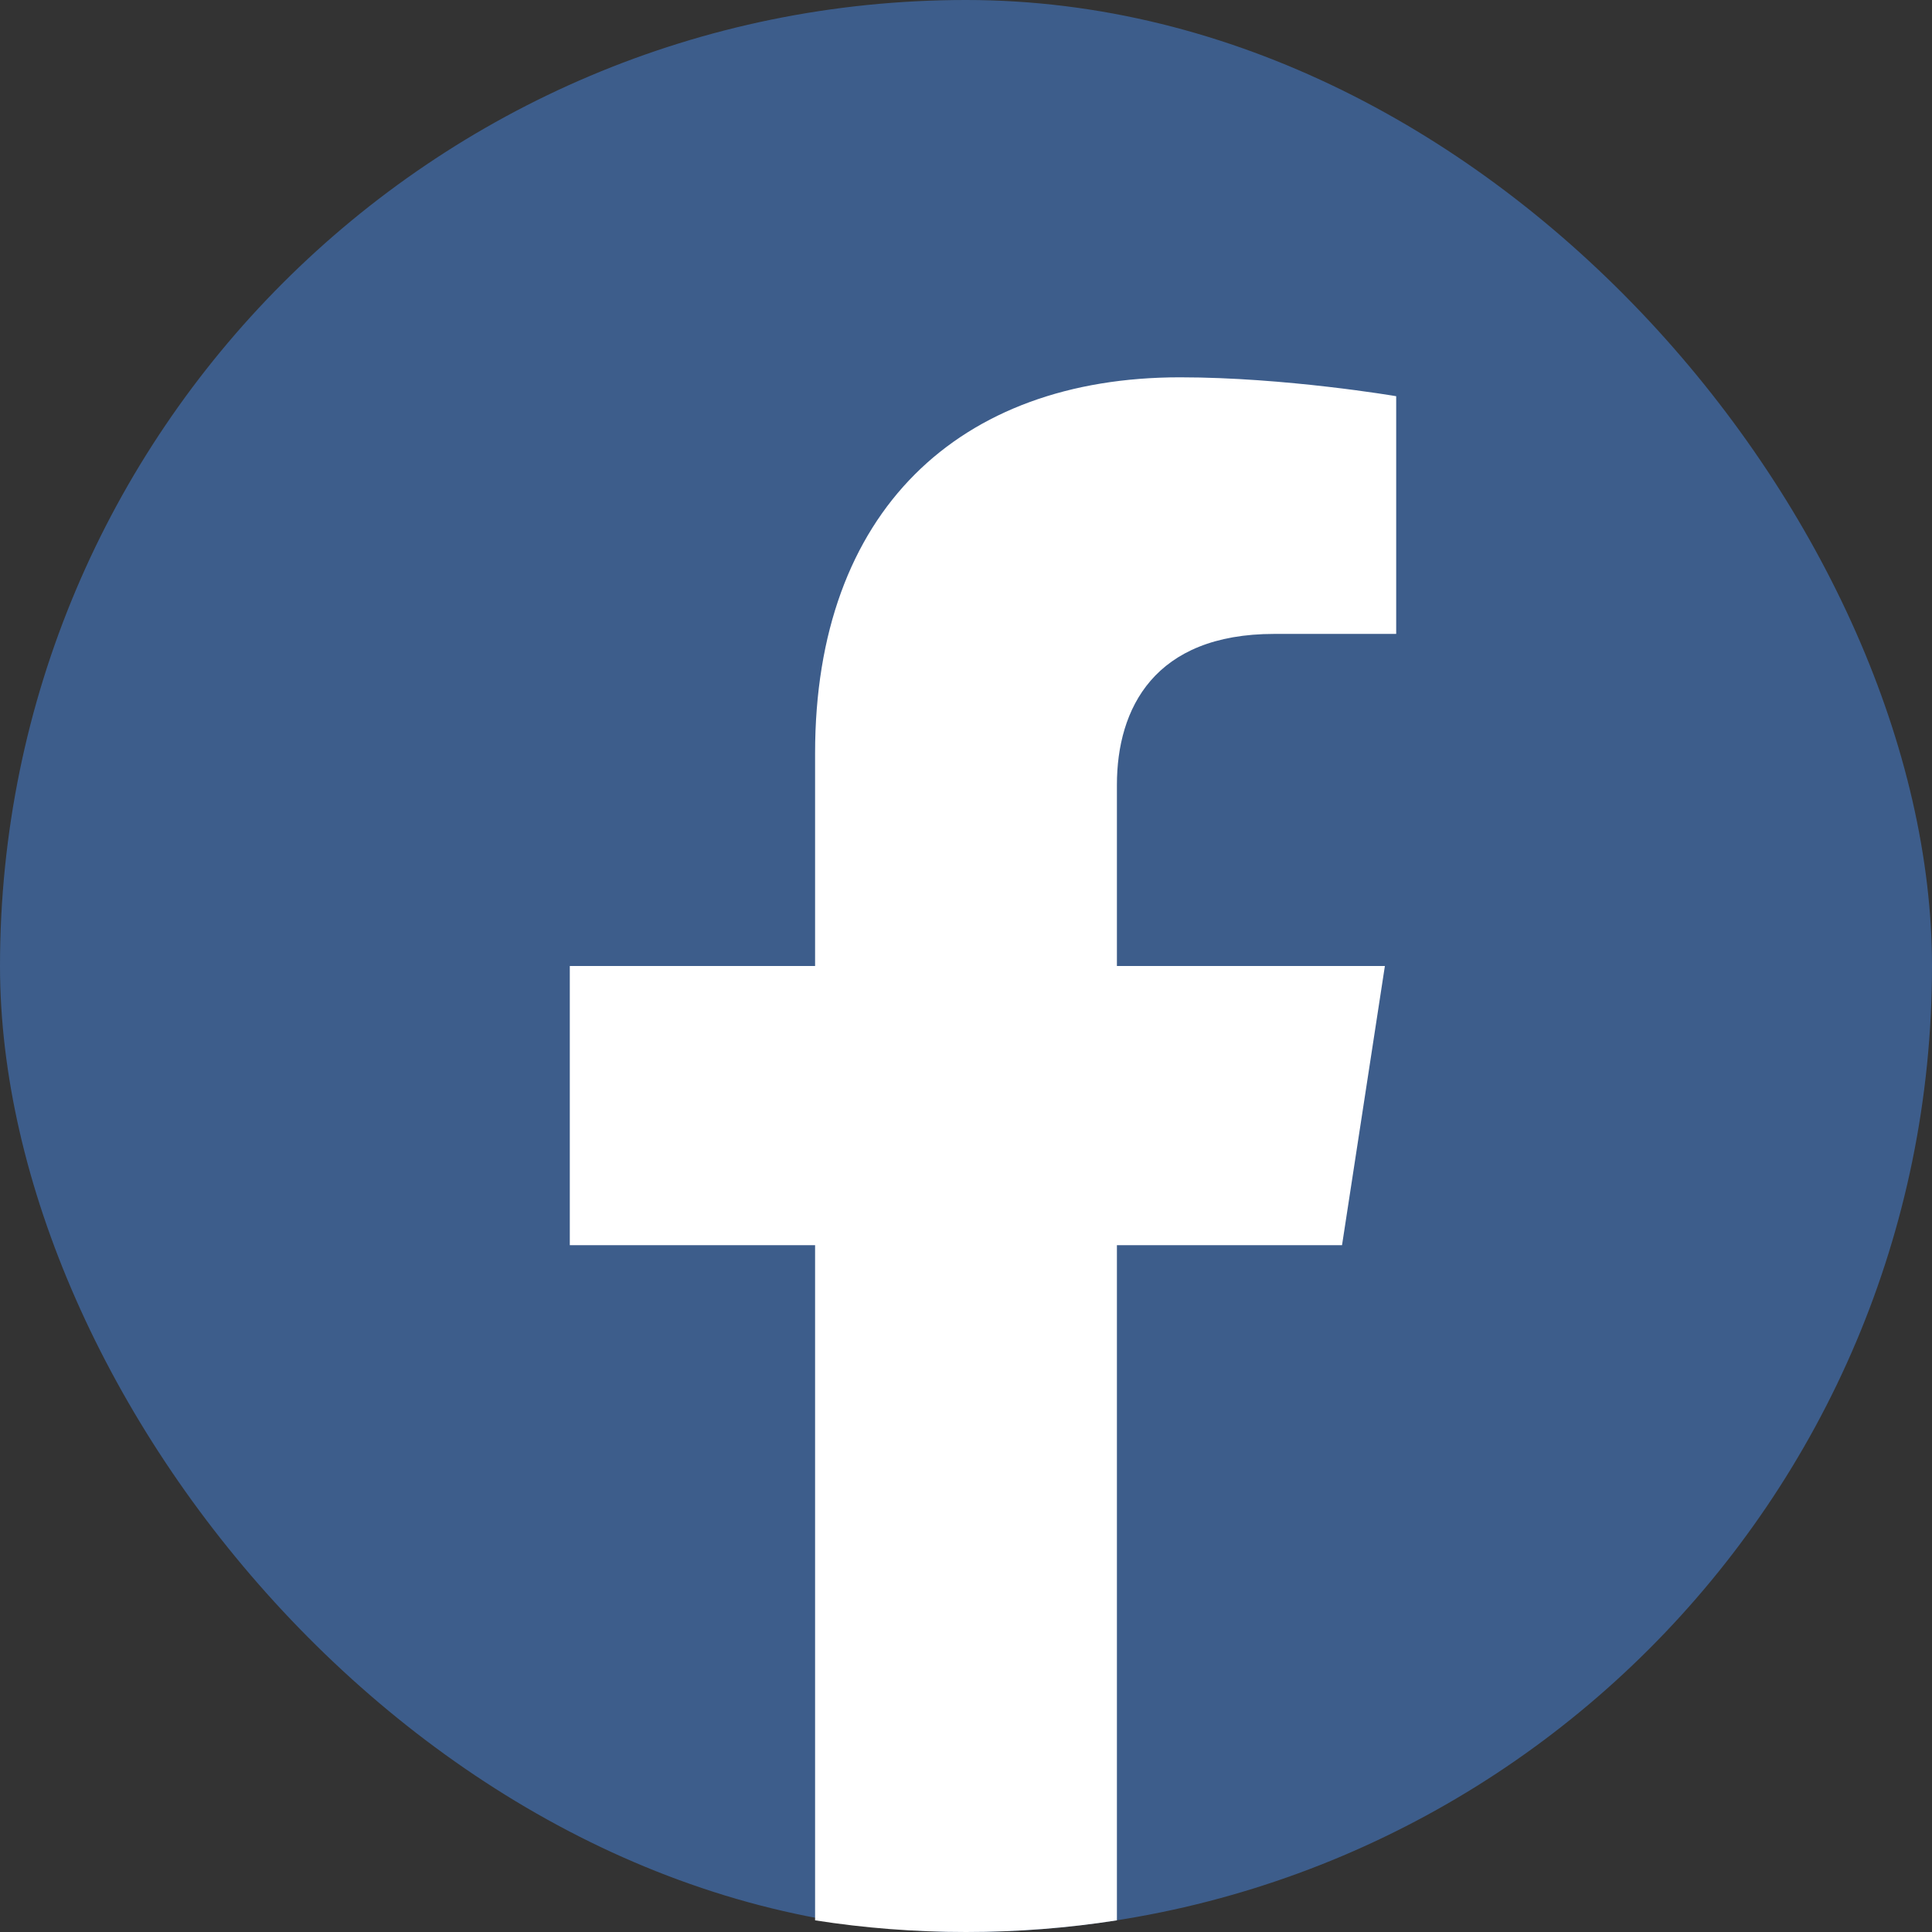 <svg width="27" height="27" viewBox="0 0 27 27" fill="none" xmlns="http://www.w3.org/2000/svg">
<rect x="0" y="0" width="27" height="27" fill="#333333" stroke="none"/>
<rect width="27" height="27" rx="13.5" fill="#3D5D8B"/>
<path d="M18.755 17.402L19.354 13.5H15.609V10.969C15.609 9.901 16.131 8.859 17.808 8.859H19.512V5.537C19.512 5.537 17.967 5.273 16.49 5.273C13.405 5.273 11.391 7.143 11.391 10.526V13.5H7.963V17.402H11.391V26.837C12.079 26.945 12.783 27 13.5 27C14.217 27 14.921 26.945 15.609 26.837V17.402H18.755Z" fill="white"/>
</svg>
